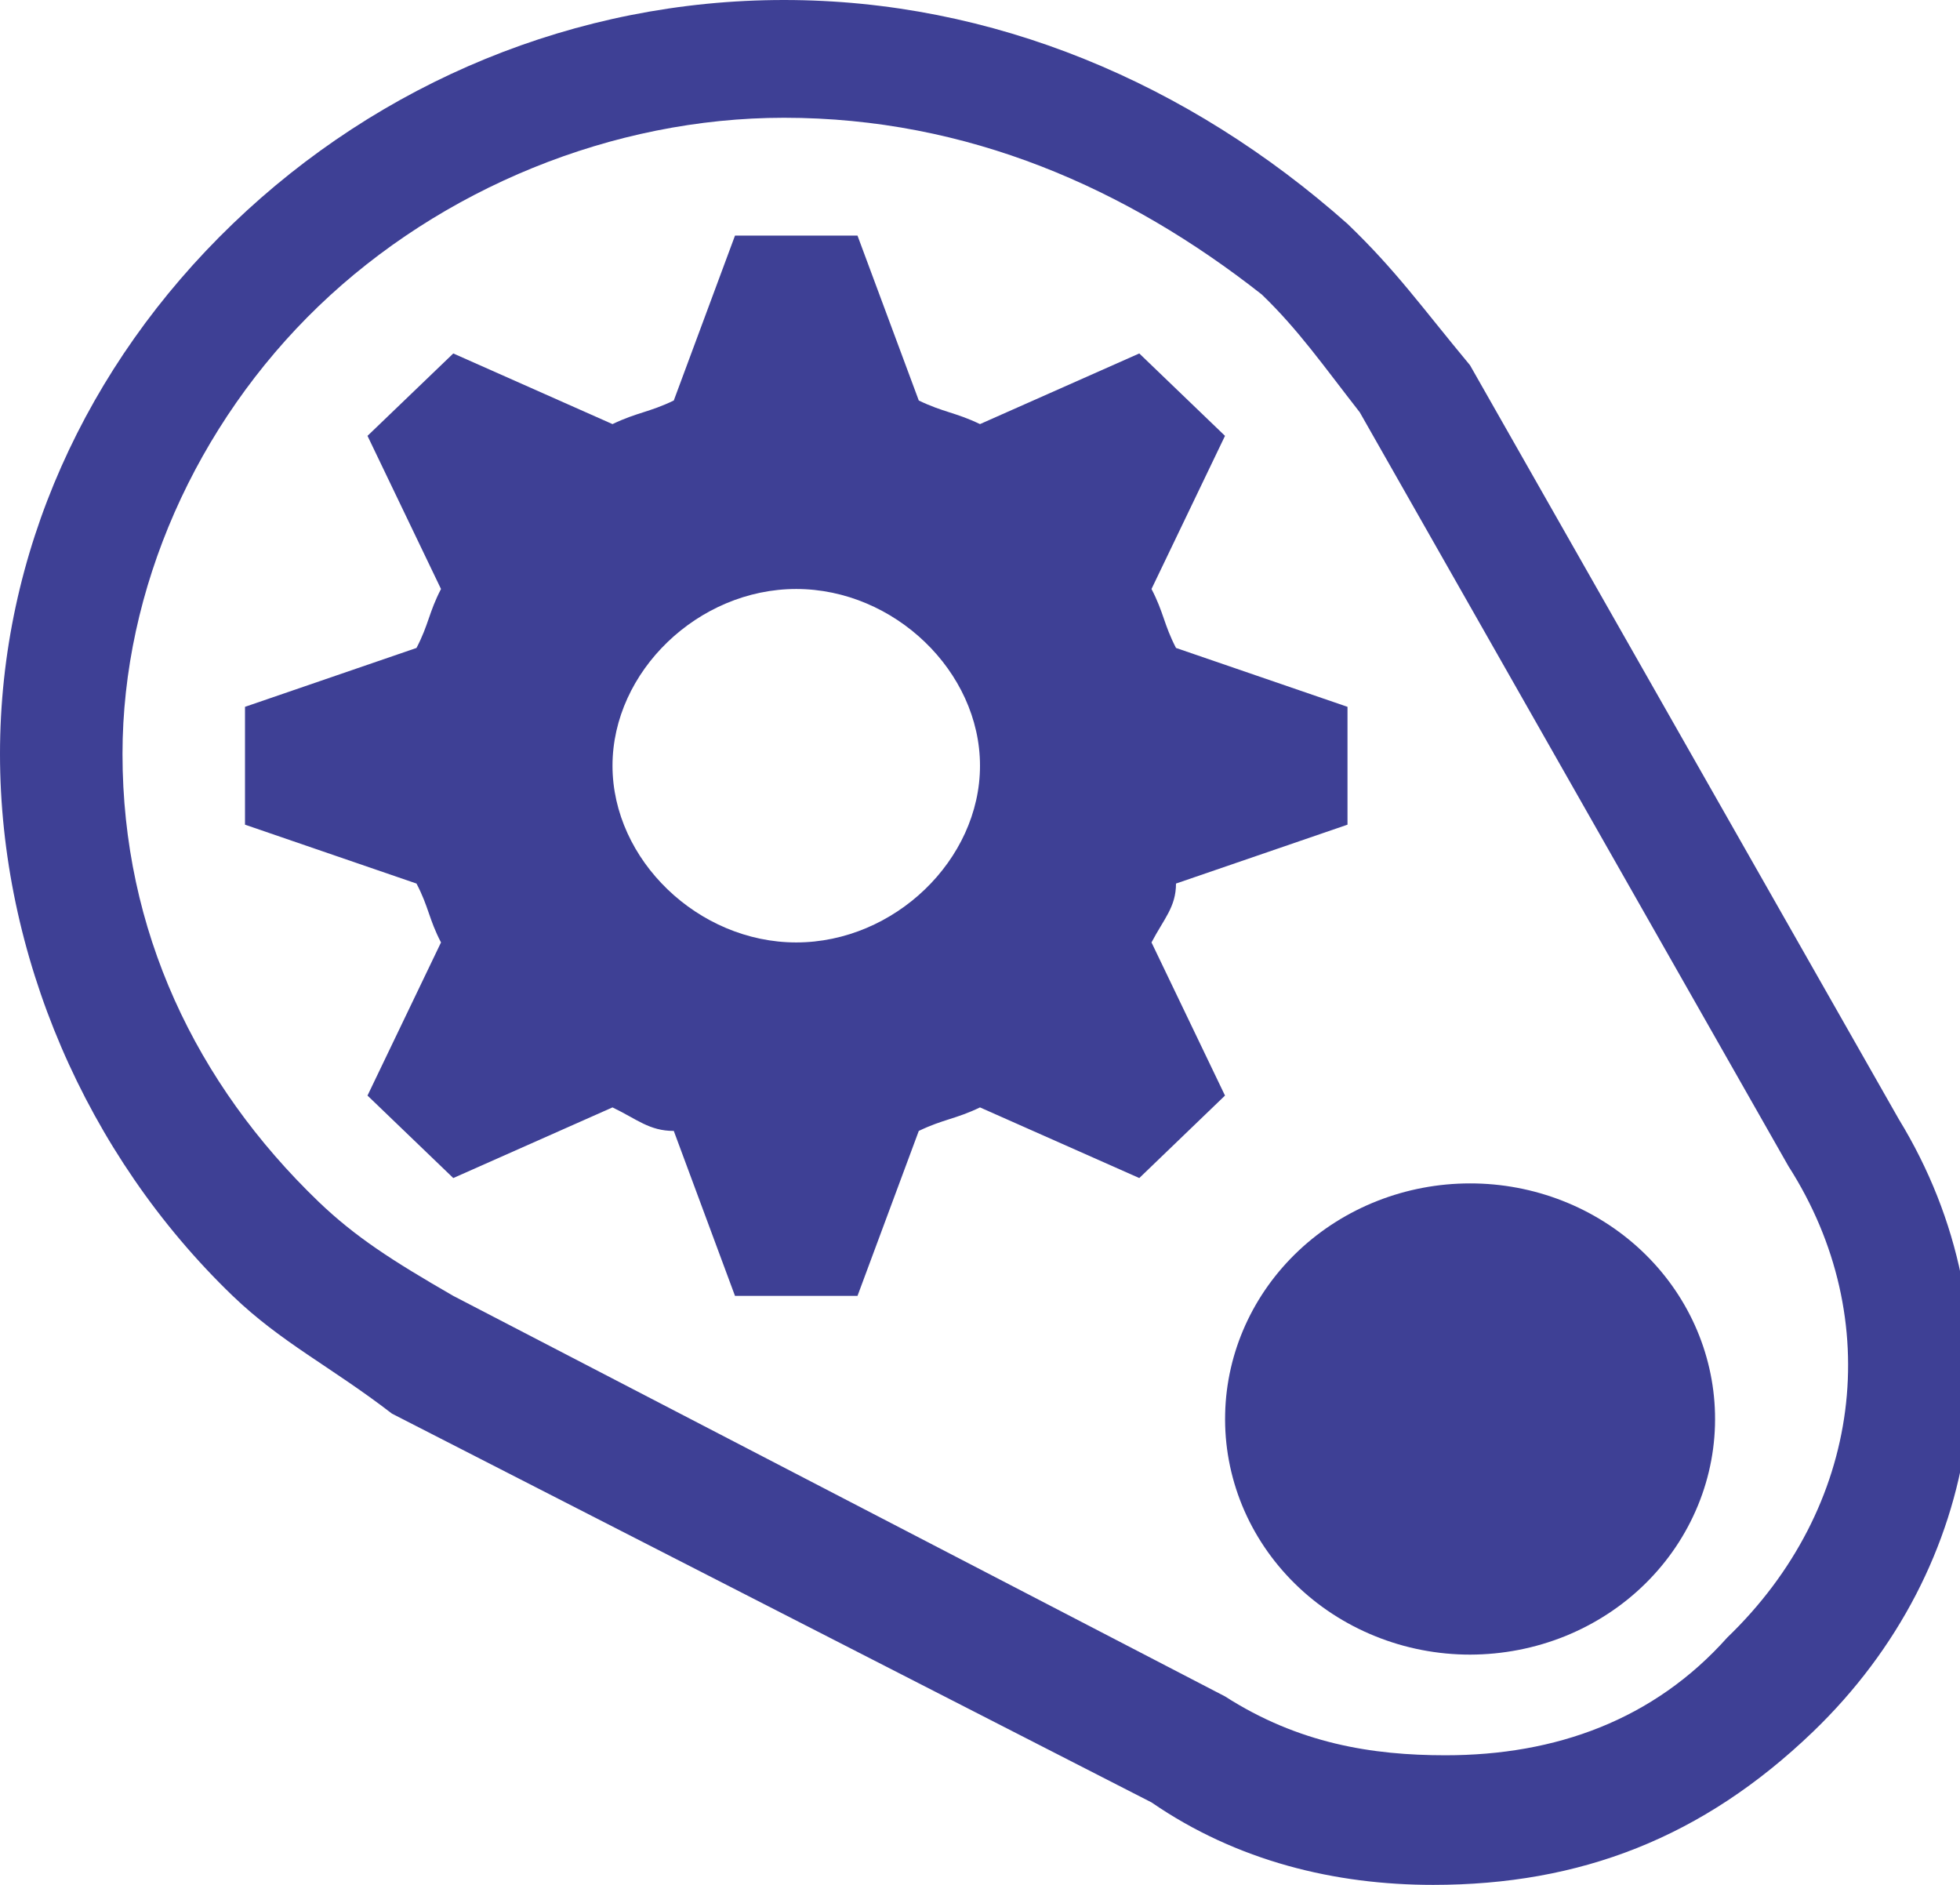 <?xml version="1.0" encoding="UTF-8"?>
<svg xmlns="http://www.w3.org/2000/svg" width="26" height="25" viewBox="0 0 26 25" fill="none">
  <g clip-path="url(#clip0_603_1012)">
    <path d="M22.75 18.75C22.76 19.166 22.683 19.58 22.524 19.967C22.365 20.354 22.128 20.707 21.825 21.005C21.523 21.303 21.161 21.539 20.762 21.701C20.363 21.862 19.935 21.945 19.502 21.946C19.069 21.946 18.64 21.863 18.241 21.701C17.842 21.54 17.48 21.303 17.178 21.006C16.875 20.708 16.637 20.356 16.478 19.969C16.319 19.581 16.242 19.168 16.252 18.752C16.27 17.935 16.621 17.158 17.228 16.587C17.835 16.016 18.651 15.696 19.5 15.696C20.349 15.695 21.165 16.015 21.773 16.586C22.38 17.157 22.731 17.933 22.75 18.75V18.75Z" fill="#3E4095"></path>
    <path d="M19.012 25C17.712 25 16.413 24.688 15.275 23.906L5.2 18.75C4.388 18.125 3.737 17.812 3.087 17.188C1.137 15.312 0 12.656 0 10C0 7.344 1.137 4.844 3.087 2.969C5.037 1.094 7.638 0 10.4 0C13.162 0 15.762 1.094 17.875 2.969C18.525 3.594 18.85 4.062 19.5 4.844L25.188 14.844C26.812 17.5 26.325 20.781 24.05 22.969C22.587 24.375 20.962 25 19.012 25V25ZM10.4 1.562C8.125 1.562 5.85 2.5 4.225 4.062C2.6 5.625 1.625 7.812 1.625 10C1.625 12.344 2.6 14.375 4.225 15.938C4.713 16.406 5.2 16.719 6.013 17.188L16.25 22.5C17.225 23.125 18.2 23.281 19.175 23.281C20.637 23.281 21.938 22.812 22.913 21.719C24.7 20 25.025 17.5 23.725 15.469L18.038 5.469C17.55 4.844 17.225 4.375 16.738 3.906C14.95 2.5 12.838 1.562 10.4 1.562Z" fill="#3E4095"></path>
    <path d="M17.875 10.938V9.375L15.6 8.594C15.438 8.281 15.438 8.125 15.275 7.812L16.25 5.781L15.113 4.688L13 5.625C12.675 5.469 12.512 5.469 12.188 5.312L11.375 3.125H9.75L8.938 5.312C8.613 5.469 8.45 5.469 8.125 5.625L6.013 4.688L4.875 5.781L5.85 7.812C5.688 8.125 5.688 8.281 5.525 8.594L3.25 9.375V10.938L5.525 11.719C5.688 12.031 5.688 12.188 5.85 12.5L4.875 14.531L6.013 15.625L8.125 14.688C8.45 14.844 8.613 15 8.938 15L9.75 17.188H11.375L12.188 15C12.512 14.844 12.675 14.844 13 14.688L15.113 15.625L16.25 14.531L15.275 12.5C15.438 12.188 15.6 12.031 15.6 11.719L17.875 10.938ZM10.562 12.5C9.262 12.5 8.125 11.406 8.125 10.156C8.125 8.906 9.262 7.812 10.562 7.812C11.863 7.812 13 8.906 13 10.156C13 11.406 11.863 12.5 10.562 12.5Z" fill="#3E4095"></path>
  </g>
  <defs>
    <clipPath id="clip0_603_1012">
      <rect width="26" height="25" fill="white"></rect>
    </clipPath>
  </defs>
</svg>

